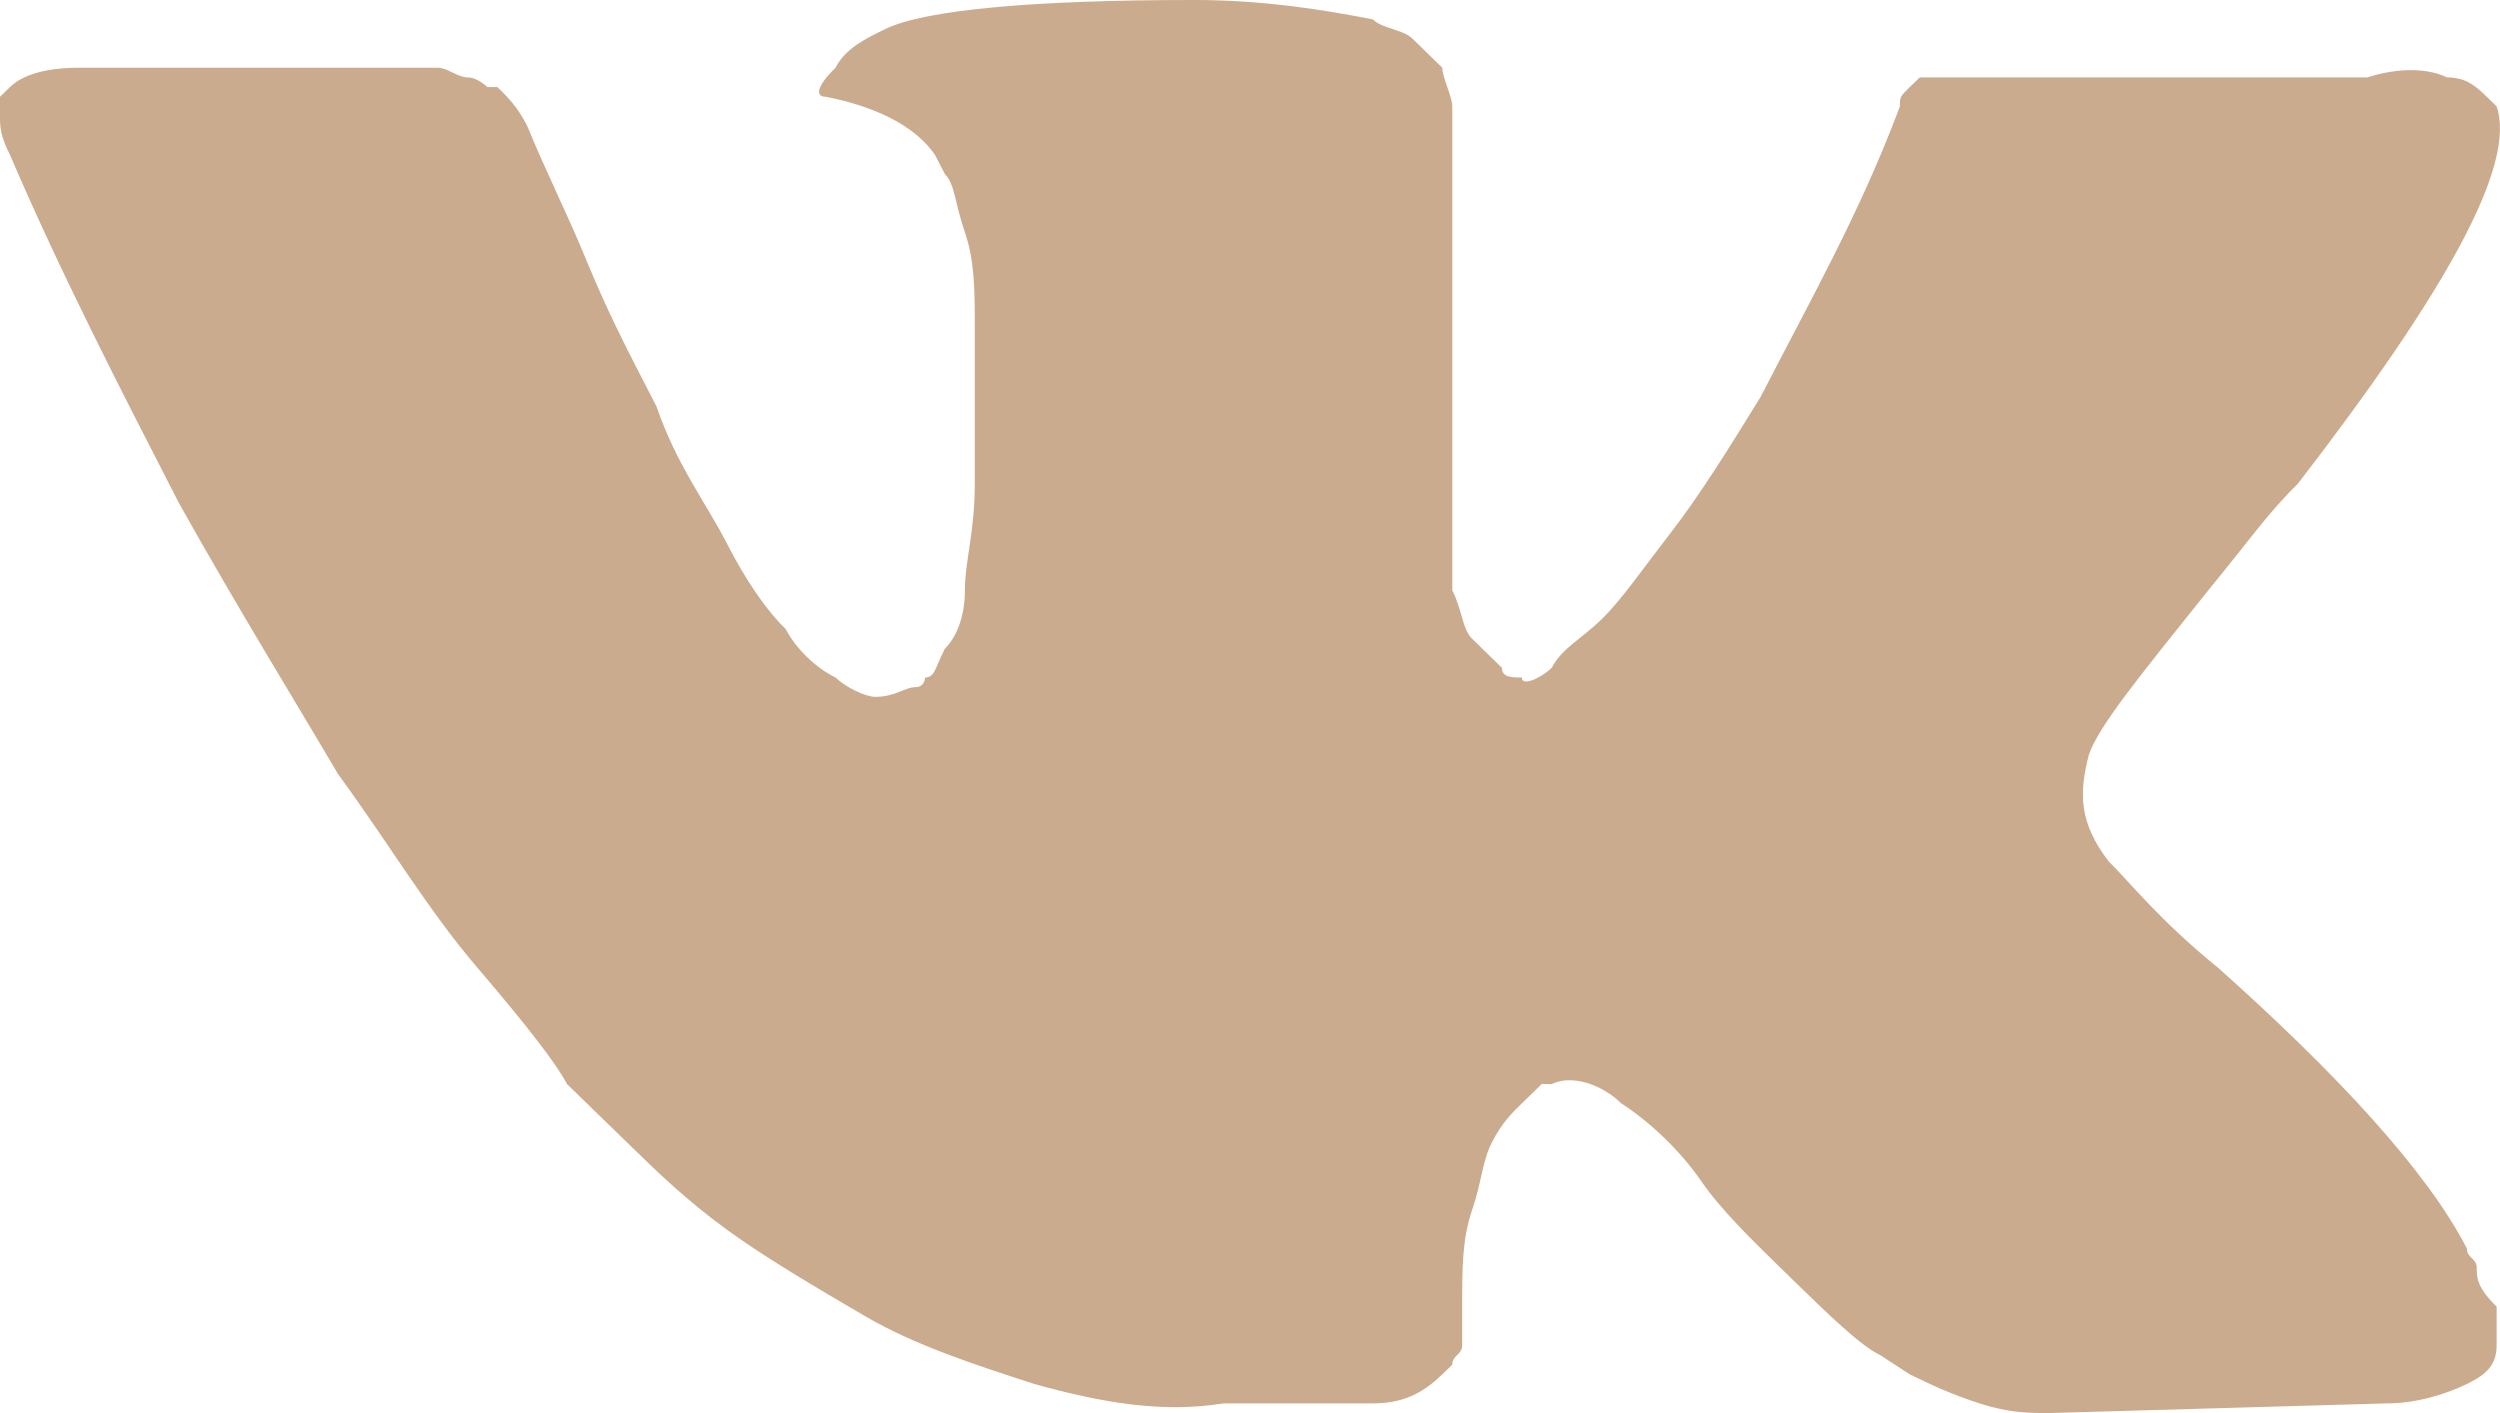 <?xml version="1.0" encoding="UTF-8"?> <svg xmlns="http://www.w3.org/2000/svg" width="23" height="13" viewBox="0 0 23 13" fill="none"> <path d="M22.786 11.664C22.786 11.575 22.695 11.575 22.695 11.486C22.329 10.774 21.505 9.884 20.407 8.904C19.858 8.459 19.584 8.103 19.4 7.925C19.126 7.568 19.126 7.301 19.217 6.945C19.309 6.678 19.675 6.233 20.316 5.431C20.682 4.986 20.865 4.719 21.139 4.452C22.512 2.671 23.152 1.514 22.969 0.979L22.878 0.89C22.786 0.801 22.695 0.712 22.512 0.712C22.329 0.623 22.054 0.623 21.78 0.712H18.302C18.211 0.712 18.211 0.712 18.028 0.712C17.936 0.712 17.845 0.712 17.845 0.712H17.753H17.662L17.57 0.801C17.479 0.89 17.479 0.89 17.479 0.979C17.113 1.959 16.655 2.76 16.198 3.651C15.923 4.096 15.649 4.541 15.374 4.897C15.099 5.253 14.916 5.521 14.733 5.699C14.55 5.877 14.367 5.966 14.276 6.144C14.184 6.233 14.001 6.322 14.001 6.233C13.91 6.233 13.818 6.233 13.818 6.144C13.727 6.055 13.635 5.966 13.544 5.877C13.452 5.788 13.452 5.61 13.361 5.431C13.361 5.253 13.361 5.075 13.361 4.986C13.361 4.897 13.361 4.63 13.361 4.452C13.361 4.185 13.361 4.007 13.361 3.918C13.361 3.651 13.361 3.295 13.361 2.938C13.361 2.582 13.361 2.315 13.361 2.137C13.361 1.959 13.361 1.692 13.361 1.514C13.361 1.247 13.361 1.068 13.361 0.979C13.361 0.89 13.269 0.712 13.269 0.623C13.178 0.534 13.086 0.445 12.995 0.356C12.903 0.267 12.72 0.267 12.629 0.178C12.171 0.089 11.622 0 10.981 0C9.517 0 8.511 0.089 8.145 0.267C7.962 0.356 7.778 0.445 7.687 0.623C7.504 0.801 7.504 0.89 7.595 0.89C8.053 0.979 8.419 1.158 8.602 1.425L8.694 1.603C8.785 1.692 8.785 1.87 8.877 2.137C8.968 2.404 8.968 2.671 8.968 3.027C8.968 3.562 8.968 4.096 8.968 4.452C8.968 4.897 8.877 5.164 8.877 5.431C8.877 5.699 8.785 5.877 8.694 5.966C8.602 6.144 8.602 6.233 8.511 6.233C8.511 6.233 8.511 6.322 8.419 6.322C8.328 6.322 8.236 6.411 8.053 6.411C7.962 6.411 7.778 6.322 7.687 6.233C7.504 6.144 7.321 5.966 7.229 5.788C7.046 5.61 6.863 5.342 6.68 4.986C6.497 4.63 6.223 4.274 6.04 3.74L5.857 3.384C5.765 3.205 5.582 2.849 5.399 2.404C5.216 1.959 5.033 1.603 4.85 1.158C4.759 0.979 4.667 0.89 4.576 0.801H4.484C4.484 0.801 4.393 0.712 4.301 0.712C4.21 0.712 4.118 0.623 4.027 0.623H0.732C0.366 0.623 0.183 0.712 0.092 0.801L0 0.89C0 0.89 0 0.979 0 1.068C0 1.158 5.58405e-06 1.247 0.092 1.425C0.549 2.493 1.098 3.562 1.647 4.63C2.196 5.61 2.745 6.5 3.111 7.123C3.569 7.747 3.935 8.37 4.393 8.904C4.85 9.438 5.125 9.795 5.216 9.973C5.399 10.151 5.491 10.24 5.582 10.329L5.857 10.596C6.04 10.774 6.314 11.041 6.68 11.308C7.046 11.575 7.504 11.842 7.961 12.11C8.419 12.377 8.968 12.555 9.517 12.733C10.158 12.911 10.707 13 11.256 12.911H12.629C12.903 12.911 13.086 12.822 13.269 12.644L13.361 12.555C13.361 12.466 13.452 12.466 13.452 12.377C13.452 12.288 13.452 12.199 13.452 12.021C13.452 11.664 13.452 11.397 13.544 11.13C13.635 10.863 13.635 10.685 13.727 10.507C13.818 10.329 13.91 10.24 14.001 10.151C14.093 10.062 14.184 9.973 14.184 9.973H14.276C14.459 9.884 14.733 9.973 14.916 10.151C15.191 10.329 15.465 10.596 15.649 10.863C15.832 11.13 16.106 11.397 16.472 11.753C16.838 12.11 17.113 12.377 17.296 12.466L17.57 12.644C17.753 12.733 17.936 12.822 18.211 12.911C18.485 13 18.668 13 18.851 13L21.963 12.911C22.237 12.911 22.512 12.822 22.695 12.733C22.878 12.644 22.969 12.555 22.969 12.377C22.969 12.288 22.969 12.11 22.969 12.021C22.786 11.842 22.786 11.753 22.786 11.664Z" fill="#CBAB8D"></path> </svg> 
